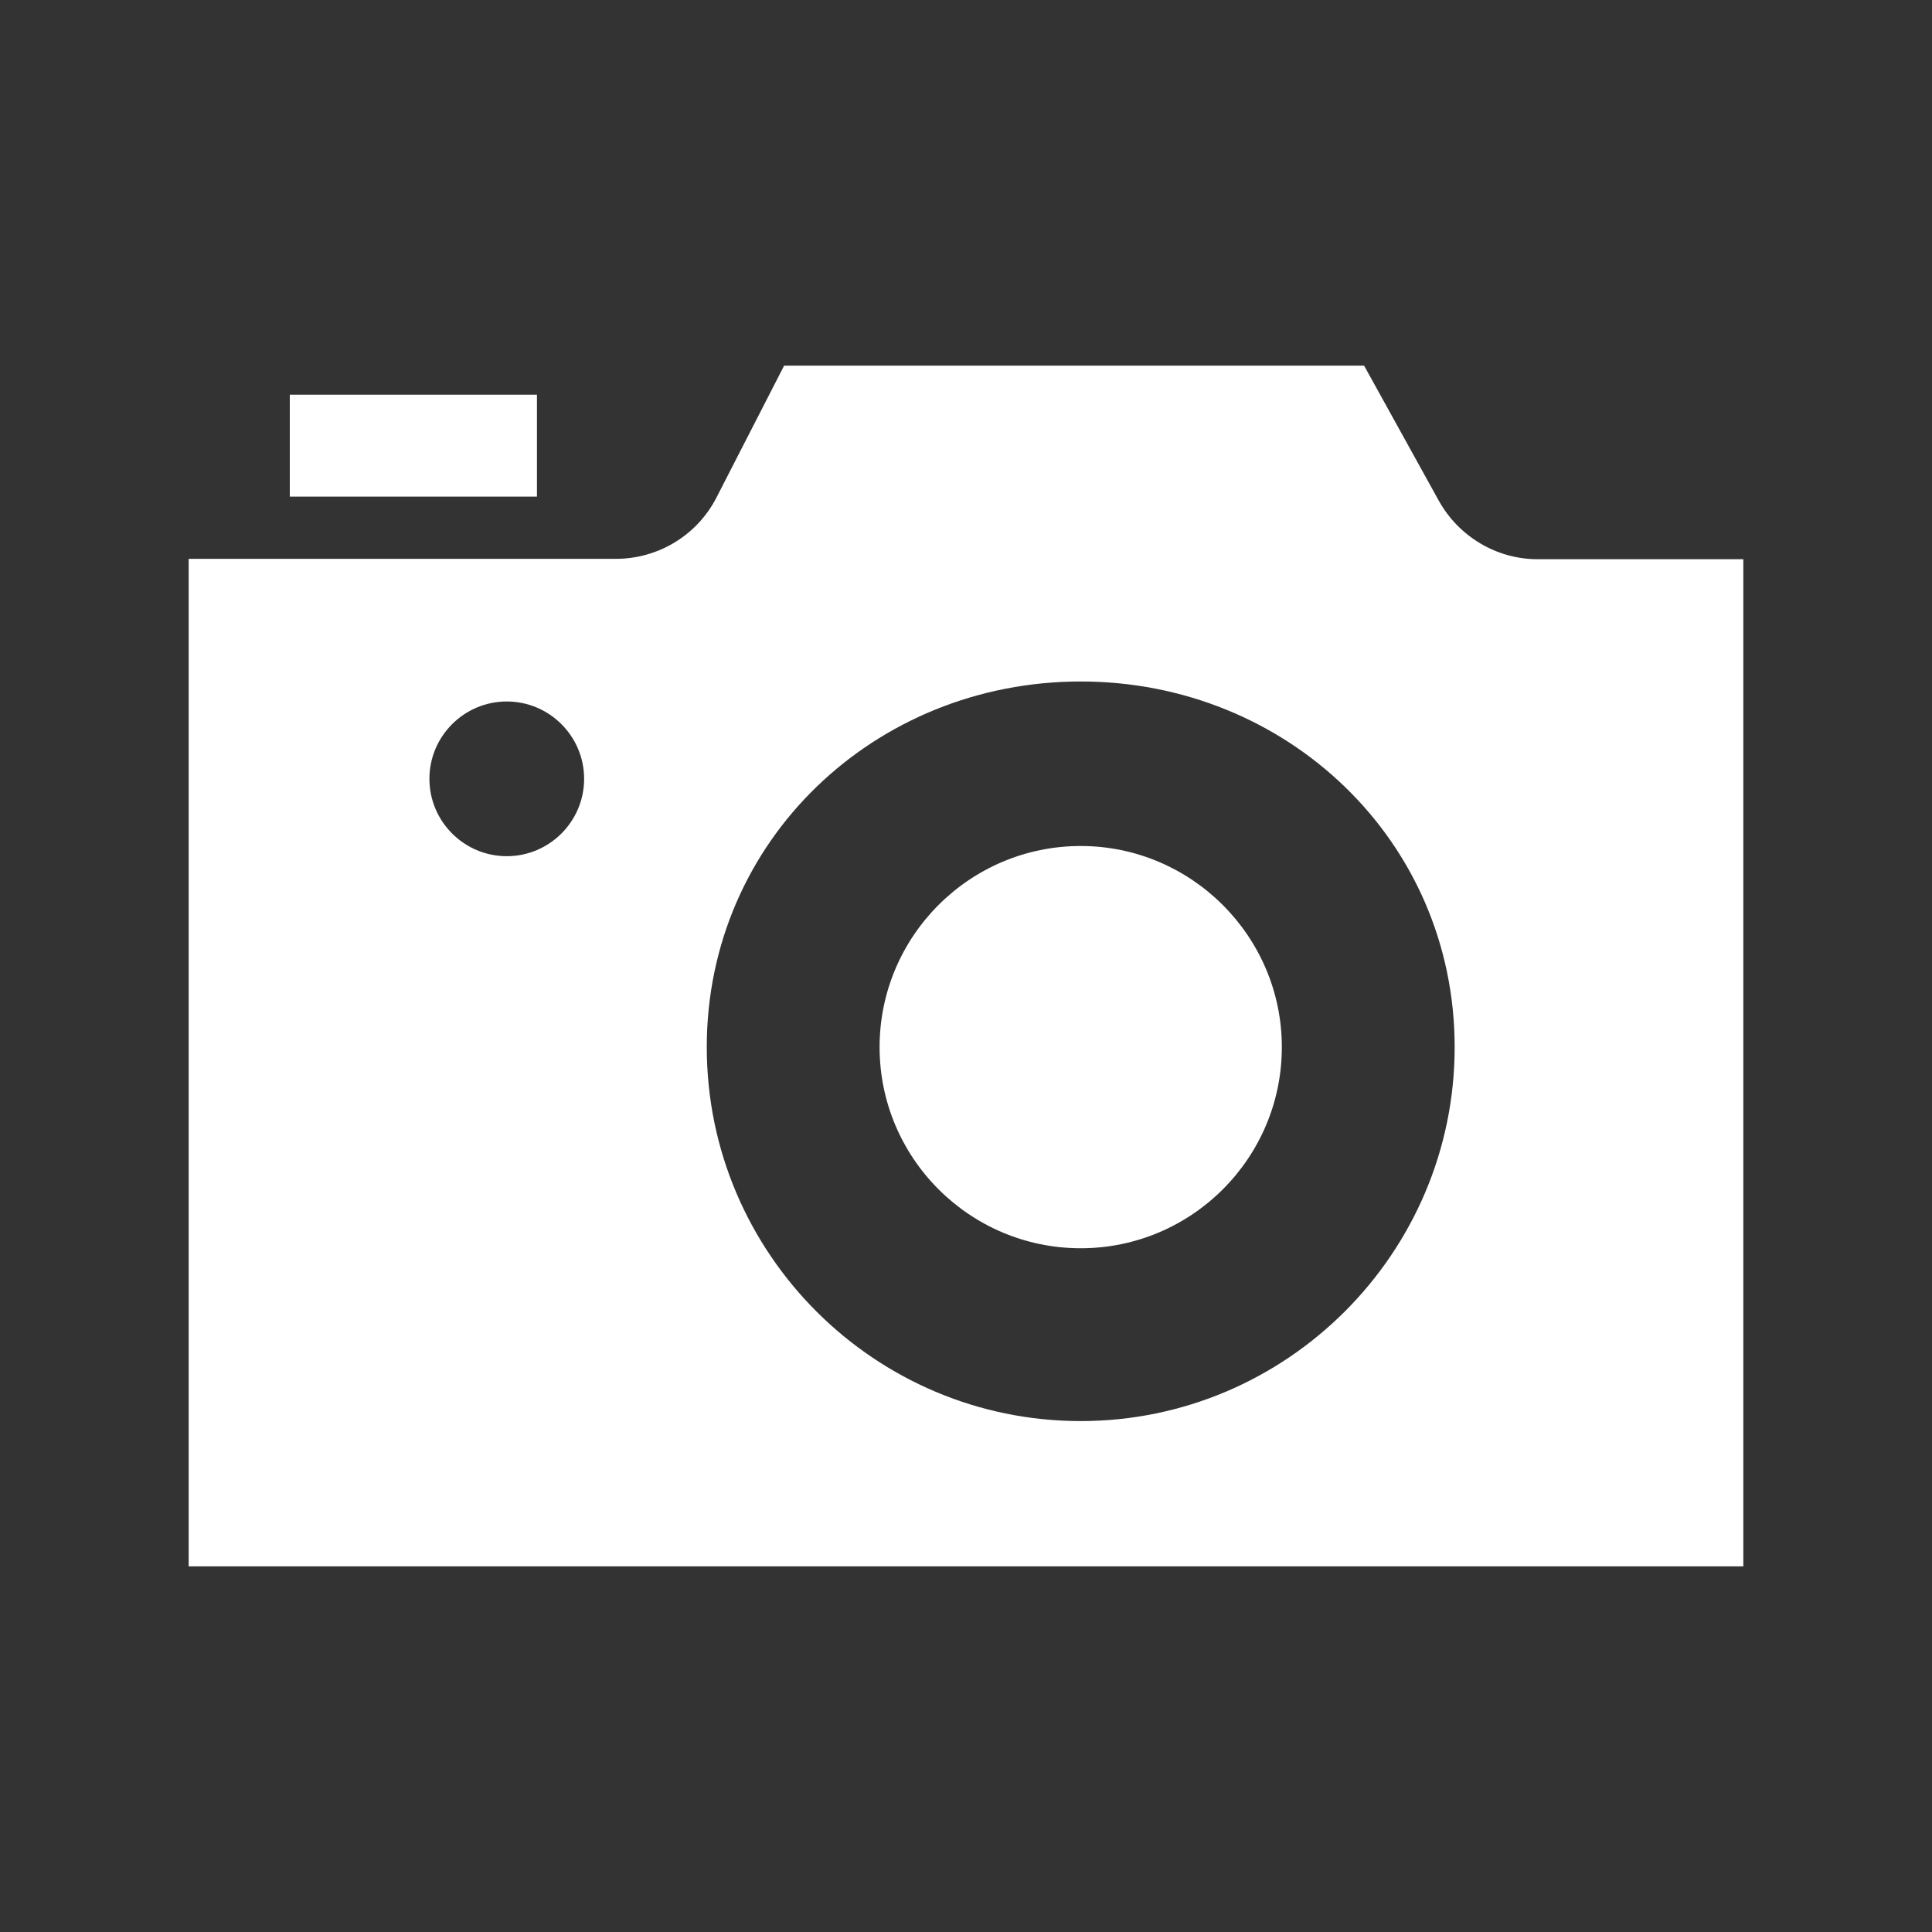<?xml version="1.0" encoding="UTF-8"?>
<!-- Generator: Adobe Illustrator 19.1.0, SVG Export Plug-In . SVG Version: 6.00 Build 0)  -->
<svg xmlns="http://www.w3.org/2000/svg" xmlns:xlink="http://www.w3.org/1999/xlink" version="1.1" id="Ebene_1" x="0px" y="0px" viewBox="-41 164.9 512 512" style="enable-background:new -41 164.9 512 512;" xml:space="preserve">
<rect x="-41" y="164.9" width="512" height="512" fill="#333333" stroke="none"/>
<style type="text/css">
	.st0{fill:#FFFFFF;}
</style>
<path id="photo-camera-4-icon" class="st0" d="M298.7,442.4c0,29.4-23.9,53.3-53.3,53.3c-29.4,0-53.3-23.9-53.3-53.3  c0-29.4,23.9-53.3,53.3-53.3C274.7,389.1,298.7,413,298.7,442.4z M421,313v267H9V313h113.2c11.3,0,21.6-6.3,26.7-16.3l17.9-34.9  h153.7l19.8,35.8c5.3,9.5,15.3,15.5,26.2,15.5H421z M113.8,371.3c0-11.3-9.2-20.5-20.5-20.5s-20.5,9.2-20.5,20.5  c0,11.3,9.2,20.5,20.5,20.5S113.8,382.6,113.8,371.3z M344.5,442.4c0-54.7-44.5-96.9-99.1-96.9s-99.1,42.2-99.1,96.9  c0,54.7,44.5,99.1,99.1,99.1S344.5,497,344.5,442.4z M101.3,269.5H35.8v27h65.5V269.5z"></path>
</svg>
